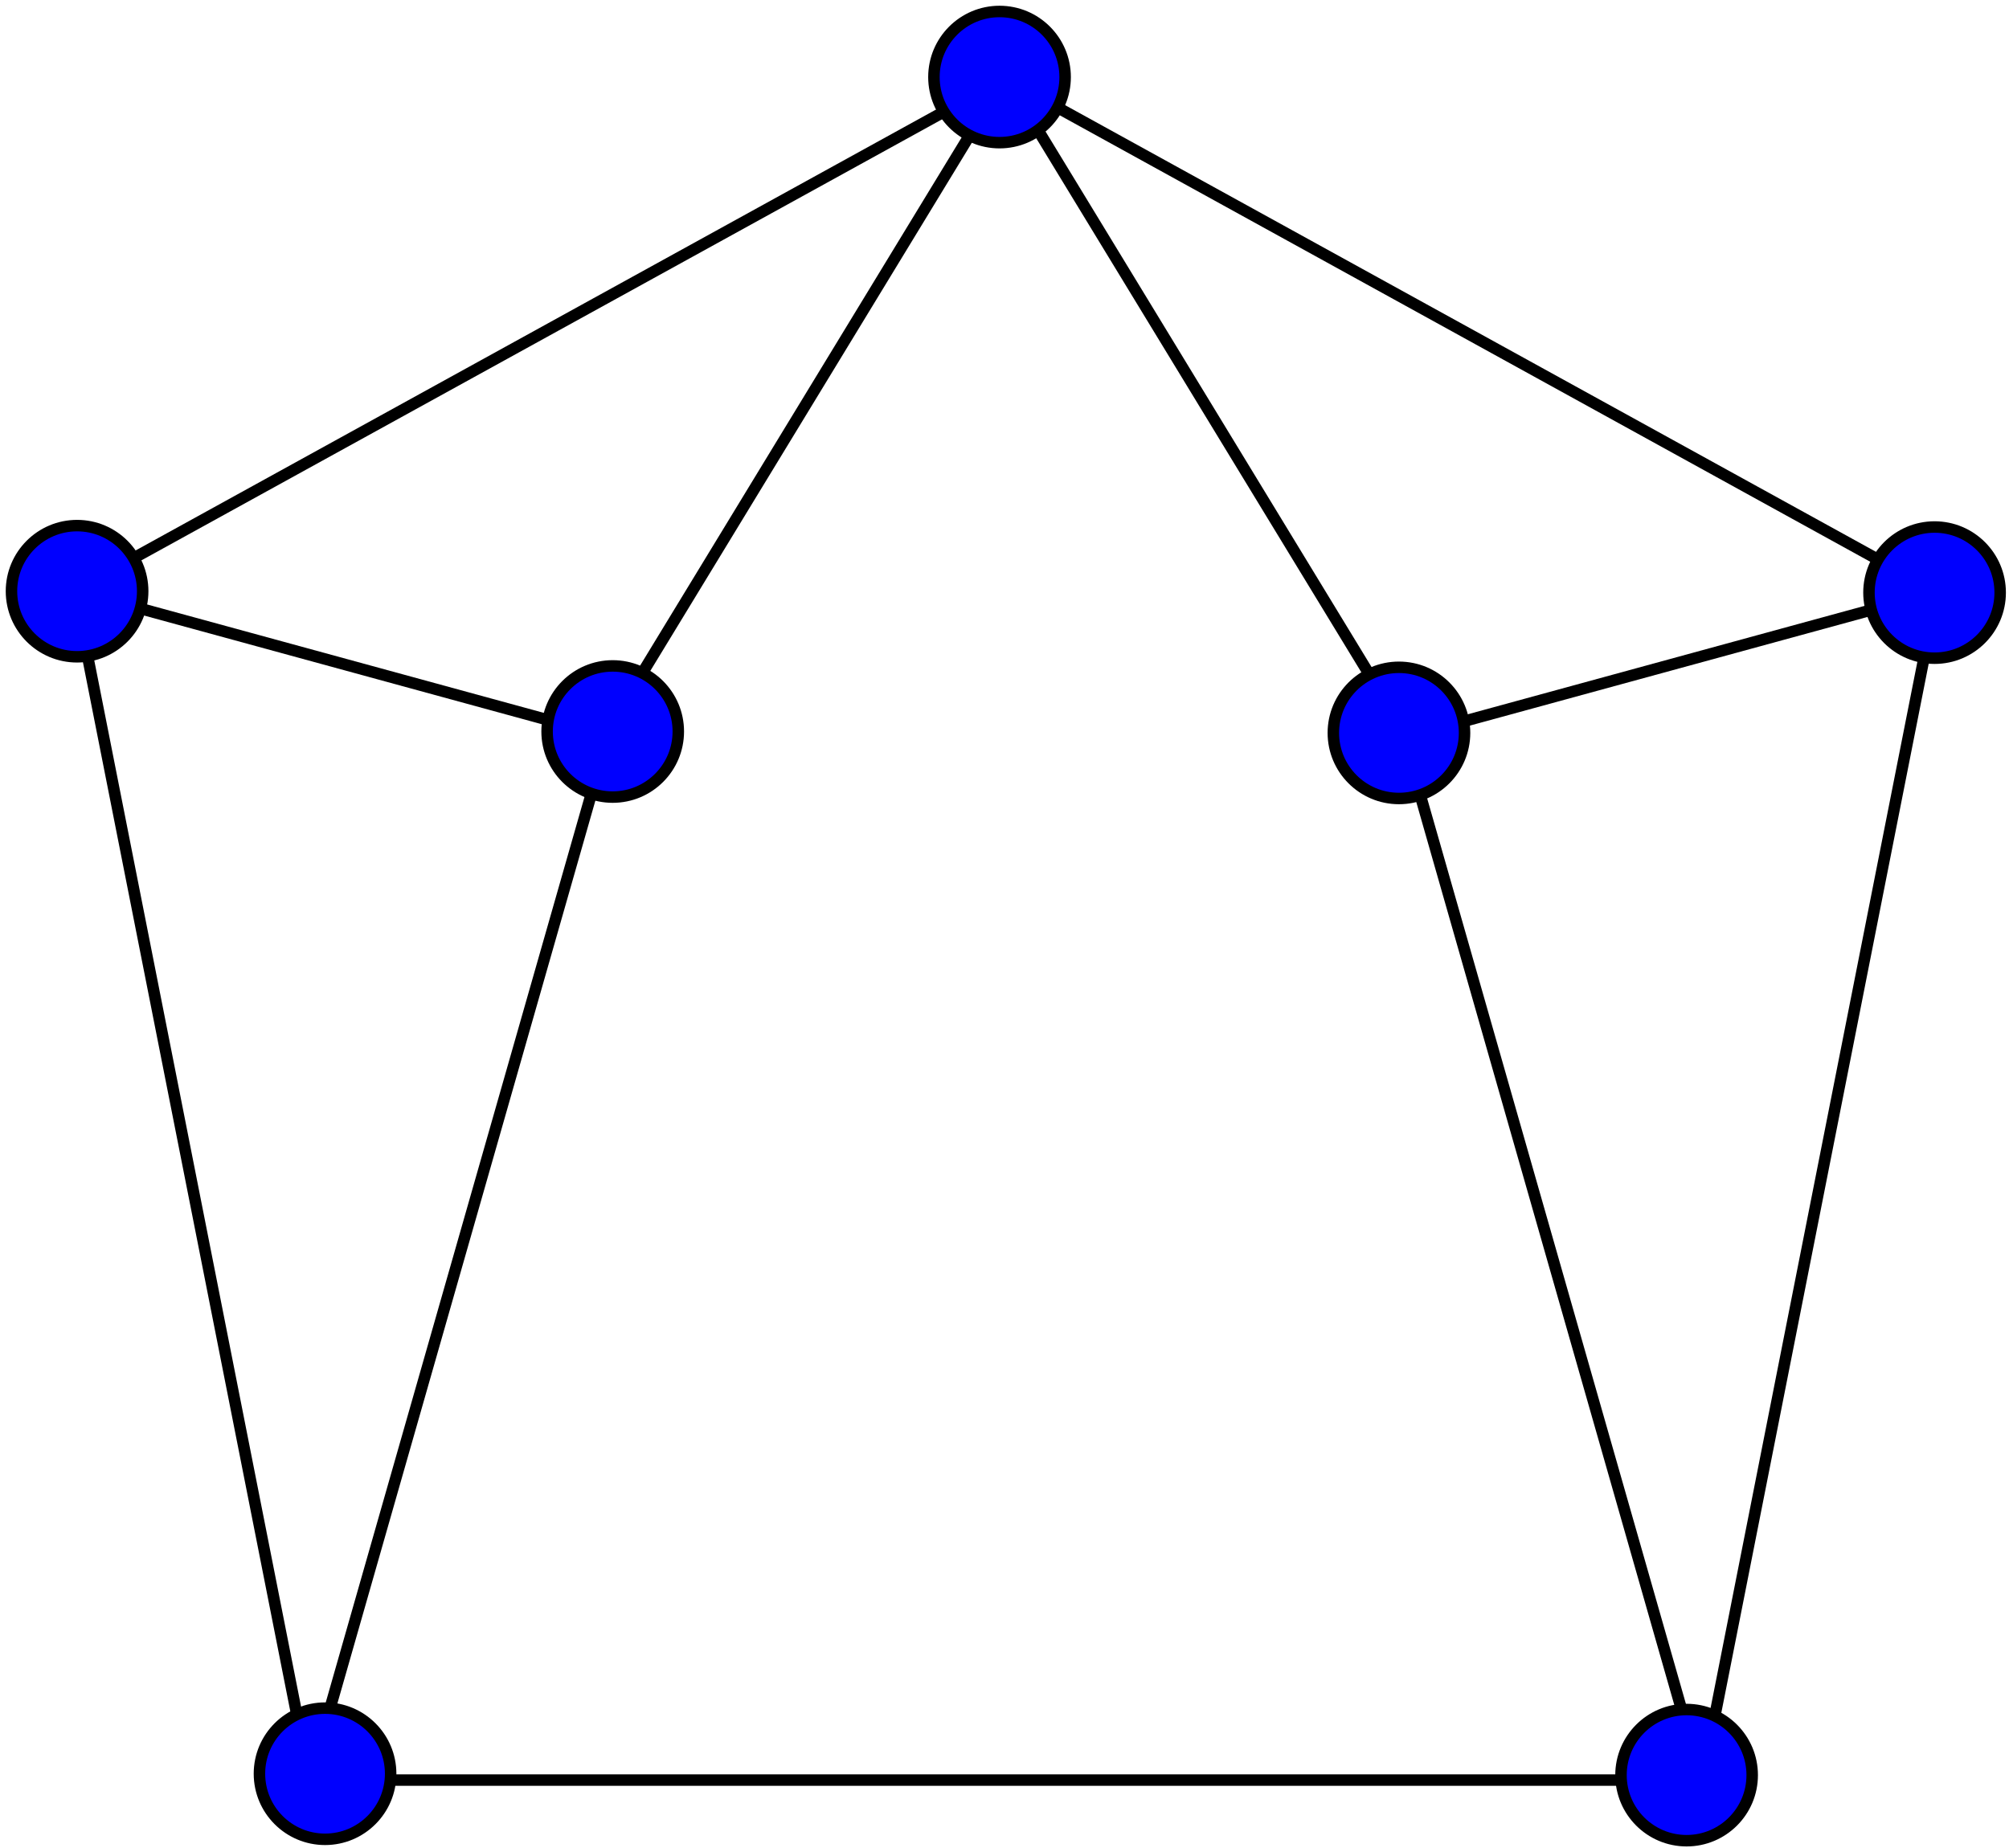 <?xml version="1.0" encoding="UTF-8" standalone="no"?>
<svg xmlns:svg="http://www.w3.org/2000/svg" xmlns="http://www.w3.org/2000/svg" version="1.0" width="350" height="322" >
<g transform="translate(2 2)">
<path d="M 52.721,308.163 L 294.72,308.163 M 51.947,308.083 L 104.505,124.13 L 172.953,11.681 L 11.001,100.907 L 51.947,308.083 z M 11.001,100.907 L 102.671,125.964 M 294.514,308.327 L 241.956,124.374 L 173.508,11.924 L 335.46,101.151 L 294.514,308.327 z M 335.46,101.151 L 243.789,126.207" style="fill:none;stroke:black;stroke-width:2;" /> 
<g style="fill:blue;stroke:black;stroke-width:2;">
<path d="M 22.857,101.013 C 22.857,107.325 17.74,112.441 11.429,112.441 C 5.117,112.441 0,107.325 0,101.013 C 0,94.701 5.117,89.584 11.429,89.584 C 17.74,89.584 22.857,94.701 22.857,101.013 z"/>
<path d="M 116.171,125.458 C 116.171,131.77 111.054,136.887 104.742,136.887 C 98.43,136.887 93.313,131.77 93.313,125.458 C 93.313,119.147 98.43,114.03 104.742,114.03 C 111.054,114.03 116.171,119.147 116.171,125.458 z"/> 
<path d="M 66.057,307.057 C 66.057,313.369 60.94,318.486 54.629,318.486 C 48.317,318.486 43.2,313.369 43.2,307.057 C 43.2,300.745 48.317,295.629 54.629,295.629 C 60.94,295.629 66.057,300.745 66.057,307.057 z"/> 
<path d="M 183.563,11.429 C 183.563,17.74 178.446,22.857 172.134,22.857 C 165.822,22.857 160.705,17.74 160.705,11.429 C 160.705,5.117 165.822,2.5247572e-15 172.134,2.5247572e-15 C 178.446,2.5247572e-15 183.563,5.117 183.563,11.429 z"/> 
<path d="M 323.604,101.256 C 323.604,107.568 328.72,112.685 335.032,112.685 C 341.344,112.685 346.461,107.568 346.461,101.256 C 346.461,94.944 341.344,89.828 335.032,89.828 C 328.72,89.828 323.604,94.944 323.604,101.256 z"/> 
<path d="M 230.29,125.702 C 230.29,132.014 235.407,137.13 241.719,137.13 C 248.031,137.13 253.147,132.014 253.147,125.702 C 253.147,119.39 248.031,114.273 241.719,114.273 C 235.407,114.273 230.29,119.39 230.29,125.702 z"/> 
<path d="M 280.404,307.301 C 280.404,313.613 285.52,318.729 291.832,318.729 C 298.144,318.729 303.261,313.613 303.261,307.301 C 303.261,300.989 298.144,295.872 291.832,295.872 C 285.52,295.872 280.404,300.989 280.404,307.301 z"/></g></g></svg>